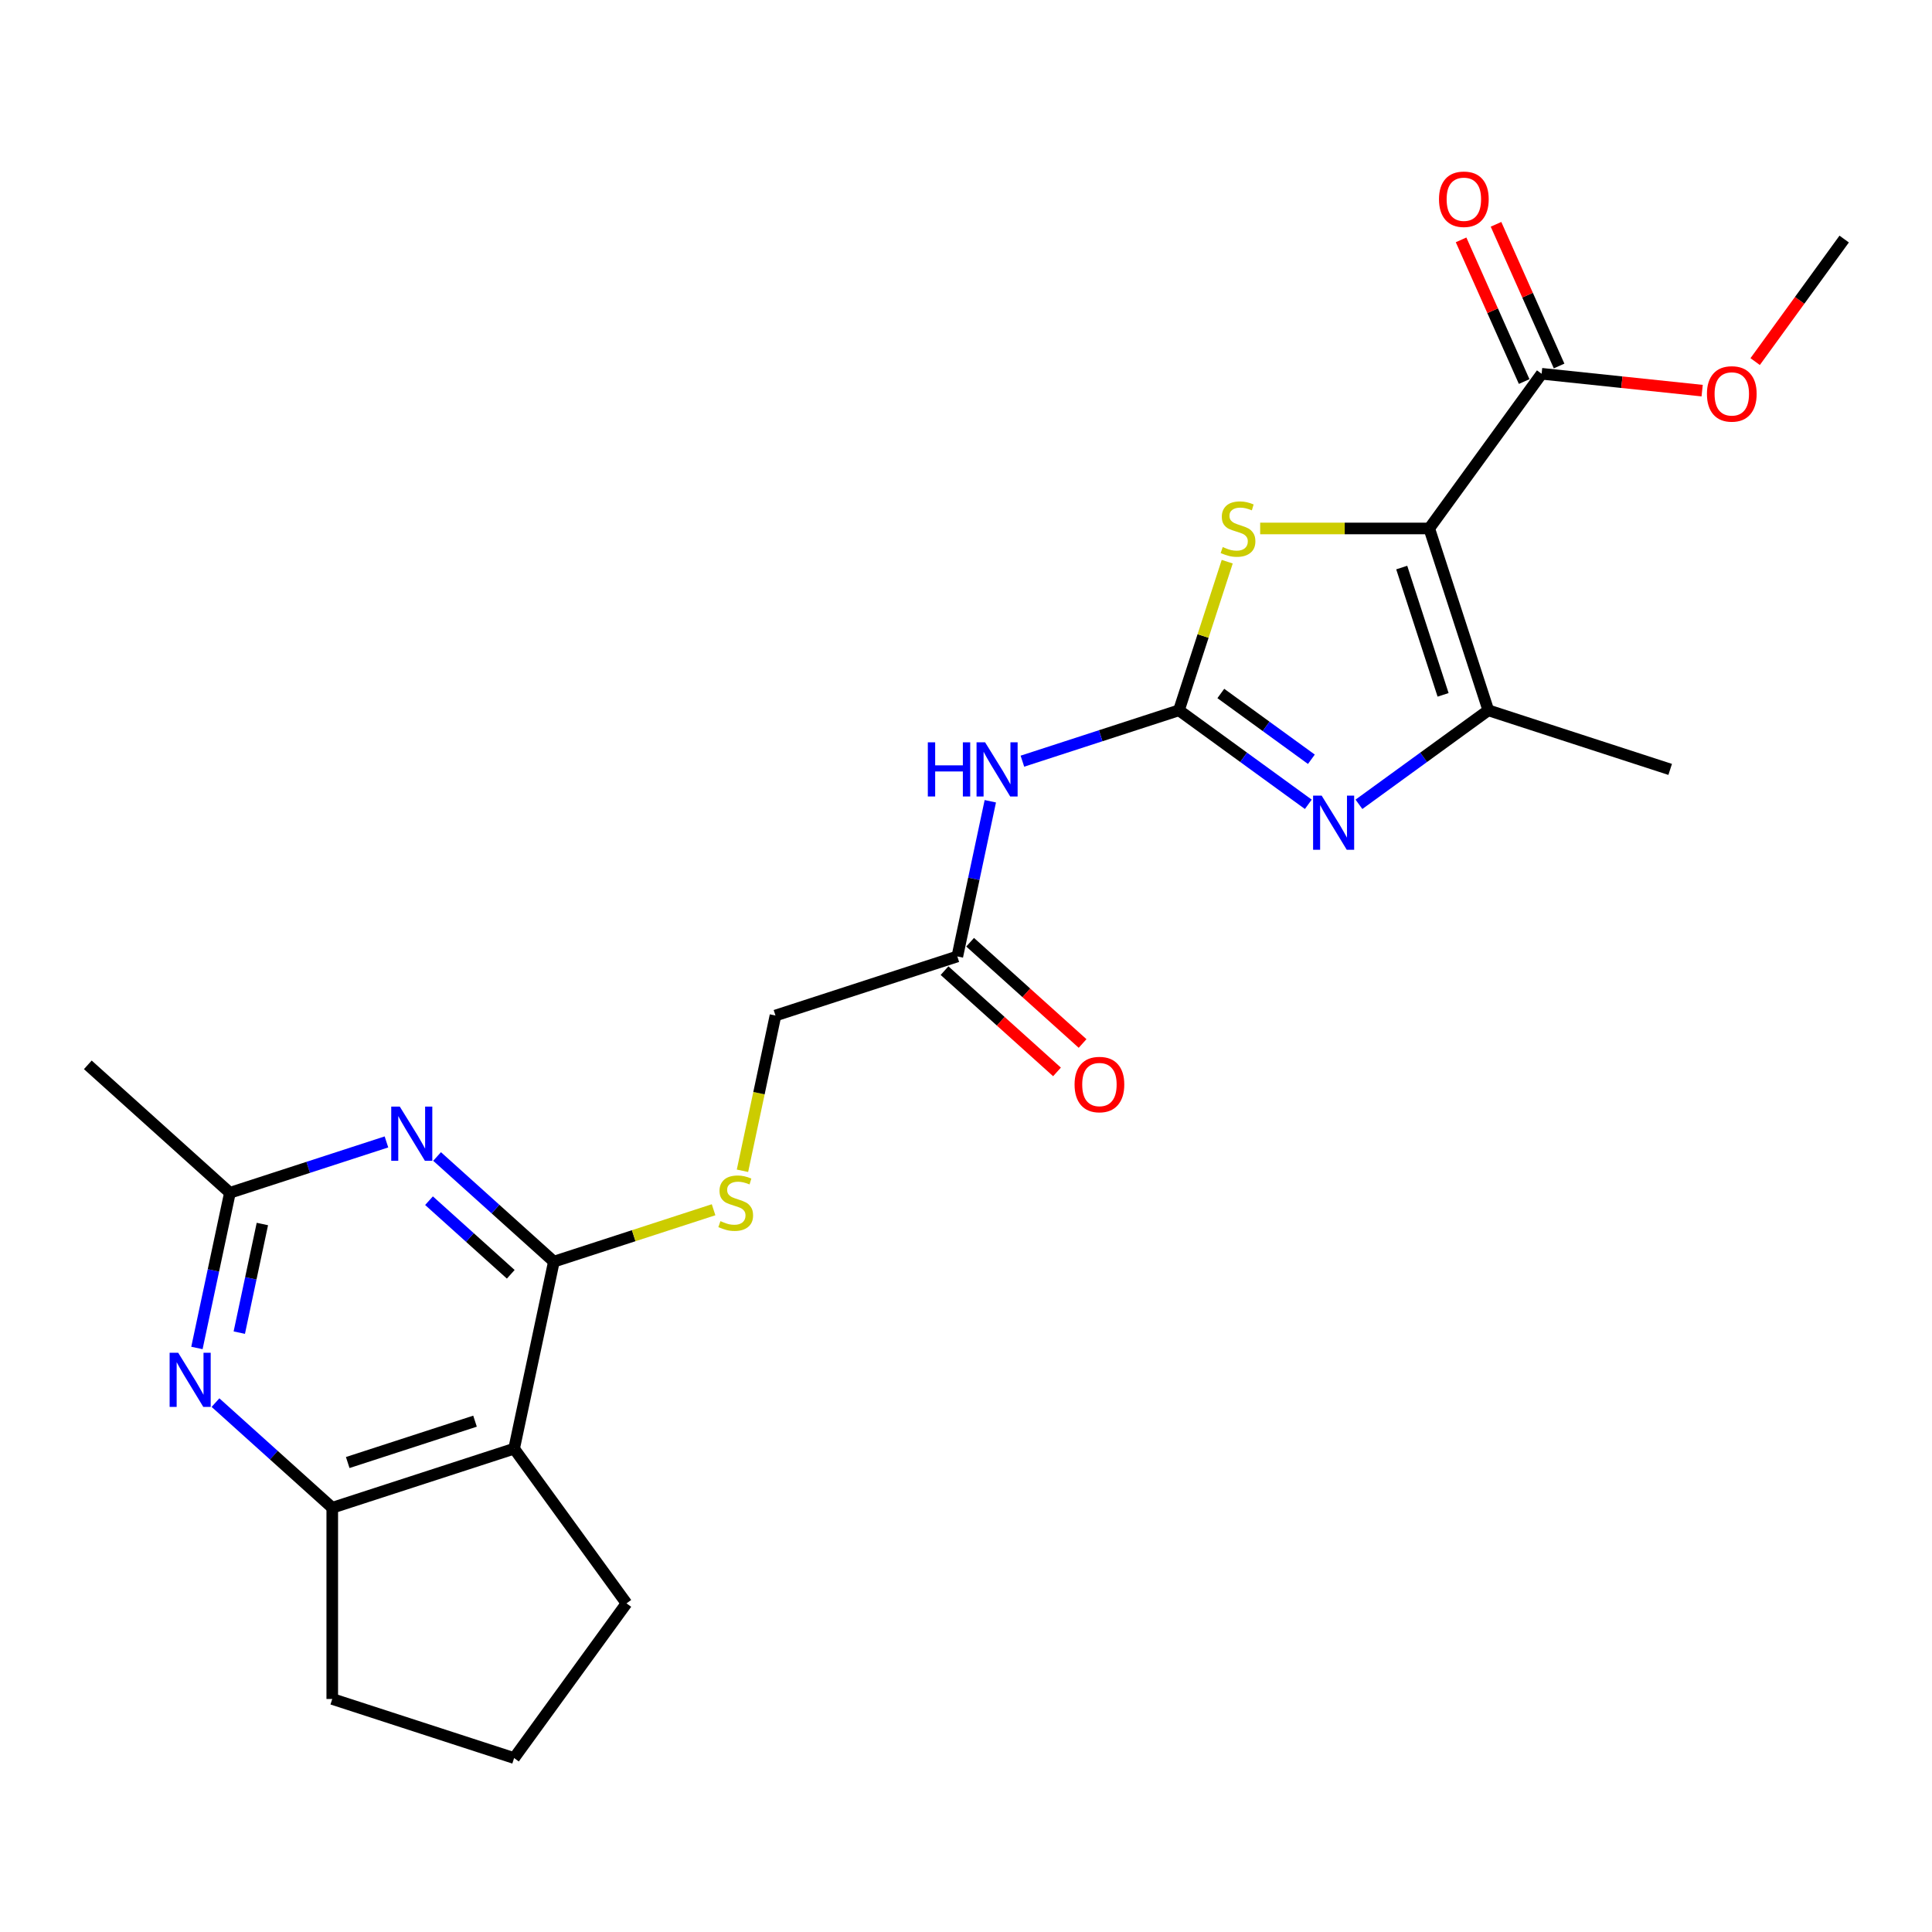 <?xml version='1.0' encoding='iso-8859-1'?>
<svg version='1.1' baseProfile='full'
              xmlns='http://www.w3.org/2000/svg'
                      xmlns:rdkit='http://www.rdkit.org/xml'
                      xmlns:xlink='http://www.w3.org/1999/xlink'
                  xml:space='preserve'
width='1000px' height='1000px' viewBox='0 0 1000 1000'>
<!-- END OF HEADER -->
<rect style='opacity:1.0;fill:#FFFFFF;stroke:none' width='1000' height='1000' x='0' y='0'> </rect>
<path class='bond-2' d='M 739.77,273.531 L 696.015,273.531' style='fill:none;fill-rule:evenodd;stroke:#000000;stroke-width:6px;stroke-linecap:butt;stroke-linejoin:miter;stroke-opacity:1' />
<path class='bond-2' d='M 696.015,273.531 L 652.26,273.531' style='fill:none;fill-rule:evenodd;stroke:#CCCC00;stroke-width:6px;stroke-linecap:butt;stroke-linejoin:miter;stroke-opacity:1' />
<path class='bond-3' d='M 739.77,273.531 L 770.353,367.658' style='fill:none;fill-rule:evenodd;stroke:#000000;stroke-width:6px;stroke-linecap:butt;stroke-linejoin:miter;stroke-opacity:1' />
<path class='bond-3' d='M 725.532,293.767 L 746.94,359.655' style='fill:none;fill-rule:evenodd;stroke:#000000;stroke-width:6px;stroke-linecap:butt;stroke-linejoin:miter;stroke-opacity:1' />
<path class='bond-10' d='M 739.77,273.531 L 797.943,193.462' style='fill:none;fill-rule:evenodd;stroke:#000000;stroke-width:6px;stroke-linecap:butt;stroke-linejoin:miter;stroke-opacity:1' />
<path class='bond-0' d='M 610.215,367.658 L 622.713,329.195' style='fill:none;fill-rule:evenodd;stroke:#000000;stroke-width:6px;stroke-linecap:butt;stroke-linejoin:miter;stroke-opacity:1' />
<path class='bond-0' d='M 622.713,329.195 L 635.21,290.732' style='fill:none;fill-rule:evenodd;stroke:#CCCC00;stroke-width:6px;stroke-linecap:butt;stroke-linejoin:miter;stroke-opacity:1' />
<path class='bond-7' d='M 610.215,367.658 L 569.704,380.821' style='fill:none;fill-rule:evenodd;stroke:#000000;stroke-width:6px;stroke-linecap:butt;stroke-linejoin:miter;stroke-opacity:1' />
<path class='bond-7' d='M 569.704,380.821 L 529.192,393.984' style='fill:none;fill-rule:evenodd;stroke:#0000FF;stroke-width:6px;stroke-linecap:butt;stroke-linejoin:miter;stroke-opacity:1' />
<path class='bond-24' d='M 610.215,367.658 L 643.698,391.984' style='fill:none;fill-rule:evenodd;stroke:#000000;stroke-width:6px;stroke-linecap:butt;stroke-linejoin:miter;stroke-opacity:1' />
<path class='bond-24' d='M 643.698,391.984 L 677.181,416.311' style='fill:none;fill-rule:evenodd;stroke:#0000FF;stroke-width:6px;stroke-linecap:butt;stroke-linejoin:miter;stroke-opacity:1' />
<path class='bond-24' d='M 631.895,358.942 L 655.333,375.97' style='fill:none;fill-rule:evenodd;stroke:#000000;stroke-width:6px;stroke-linecap:butt;stroke-linejoin:miter;stroke-opacity:1' />
<path class='bond-24' d='M 655.333,375.97 L 678.771,392.999' style='fill:none;fill-rule:evenodd;stroke:#0000FF;stroke-width:6px;stroke-linecap:butt;stroke-linejoin:miter;stroke-opacity:1' />
<path class='bond-1' d='M 703.388,416.311 L 736.871,391.984' style='fill:none;fill-rule:evenodd;stroke:#0000FF;stroke-width:6px;stroke-linecap:butt;stroke-linejoin:miter;stroke-opacity:1' />
<path class='bond-1' d='M 736.871,391.984 L 770.353,367.658' style='fill:none;fill-rule:evenodd;stroke:#000000;stroke-width:6px;stroke-linecap:butt;stroke-linejoin:miter;stroke-opacity:1' />
<path class='bond-19' d='M 770.353,367.658 L 864.48,398.241' style='fill:none;fill-rule:evenodd;stroke:#000000;stroke-width:6px;stroke-linecap:butt;stroke-linejoin:miter;stroke-opacity:1' />
<path class='bond-4' d='M 286.681,653.025 L 328.014,639.595' style='fill:none;fill-rule:evenodd;stroke:#000000;stroke-width:6px;stroke-linecap:butt;stroke-linejoin:miter;stroke-opacity:1' />
<path class='bond-4' d='M 328.014,639.595 L 369.347,626.165' style='fill:none;fill-rule:evenodd;stroke:#CCCC00;stroke-width:6px;stroke-linecap:butt;stroke-linejoin:miter;stroke-opacity:1' />
<path class='bond-5' d='M 286.681,653.025 L 256.458,625.812' style='fill:none;fill-rule:evenodd;stroke:#000000;stroke-width:6px;stroke-linecap:butt;stroke-linejoin:miter;stroke-opacity:1' />
<path class='bond-5' d='M 256.458,625.812 L 226.235,598.599' style='fill:none;fill-rule:evenodd;stroke:#0000FF;stroke-width:6px;stroke-linecap:butt;stroke-linejoin:miter;stroke-opacity:1' />
<path class='bond-5' d='M 264.369,659.571 L 243.213,640.522' style='fill:none;fill-rule:evenodd;stroke:#000000;stroke-width:6px;stroke-linecap:butt;stroke-linejoin:miter;stroke-opacity:1' />
<path class='bond-5' d='M 243.213,640.522 L 222.057,621.473' style='fill:none;fill-rule:evenodd;stroke:#0000FF;stroke-width:6px;stroke-linecap:butt;stroke-linejoin:miter;stroke-opacity:1' />
<path class='bond-6' d='M 286.681,653.025 L 266.103,749.833' style='fill:none;fill-rule:evenodd;stroke:#000000;stroke-width:6px;stroke-linecap:butt;stroke-linejoin:miter;stroke-opacity:1' />
<path class='bond-11' d='M 200.027,591.058 L 159.516,604.221' style='fill:none;fill-rule:evenodd;stroke:#0000FF;stroke-width:6px;stroke-linecap:butt;stroke-linejoin:miter;stroke-opacity:1' />
<path class='bond-11' d='M 159.516,604.221 L 119.004,617.384' style='fill:none;fill-rule:evenodd;stroke:#000000;stroke-width:6px;stroke-linecap:butt;stroke-linejoin:miter;stroke-opacity:1' />
<path class='bond-9' d='M 266.103,749.833 L 171.977,780.416' style='fill:none;fill-rule:evenodd;stroke:#000000;stroke-width:6px;stroke-linecap:butt;stroke-linejoin:miter;stroke-opacity:1' />
<path class='bond-9' d='M 245.868,735.595 L 179.979,757.003' style='fill:none;fill-rule:evenodd;stroke:#000000;stroke-width:6px;stroke-linecap:butt;stroke-linejoin:miter;stroke-opacity:1' />
<path class='bond-18' d='M 266.103,749.833 L 324.277,829.902' style='fill:none;fill-rule:evenodd;stroke:#000000;stroke-width:6px;stroke-linecap:butt;stroke-linejoin:miter;stroke-opacity:1' />
<path class='bond-12' d='M 512.584,414.73 L 504.048,454.89' style='fill:none;fill-rule:evenodd;stroke:#0000FF;stroke-width:6px;stroke-linecap:butt;stroke-linejoin:miter;stroke-opacity:1' />
<path class='bond-12' d='M 504.048,454.89 L 495.511,495.049' style='fill:none;fill-rule:evenodd;stroke:#000000;stroke-width:6px;stroke-linecap:butt;stroke-linejoin:miter;stroke-opacity:1' />
<path class='bond-8' d='M 111.531,725.991 L 141.754,753.203' style='fill:none;fill-rule:evenodd;stroke:#0000FF;stroke-width:6px;stroke-linecap:butt;stroke-linejoin:miter;stroke-opacity:1' />
<path class='bond-8' d='M 141.754,753.203 L 171.977,780.416' style='fill:none;fill-rule:evenodd;stroke:#000000;stroke-width:6px;stroke-linecap:butt;stroke-linejoin:miter;stroke-opacity:1' />
<path class='bond-25' d='M 101.932,697.703 L 110.468,657.544' style='fill:none;fill-rule:evenodd;stroke:#0000FF;stroke-width:6px;stroke-linecap:butt;stroke-linejoin:miter;stroke-opacity:1' />
<path class='bond-25' d='M 110.468,657.544 L 119.004,617.384' style='fill:none;fill-rule:evenodd;stroke:#000000;stroke-width:6px;stroke-linecap:butt;stroke-linejoin:miter;stroke-opacity:1' />
<path class='bond-25' d='M 123.854,689.771 L 129.83,661.659' style='fill:none;fill-rule:evenodd;stroke:#0000FF;stroke-width:6px;stroke-linecap:butt;stroke-linejoin:miter;stroke-opacity:1' />
<path class='bond-25' d='M 129.83,661.659 L 135.805,633.547' style='fill:none;fill-rule:evenodd;stroke:#000000;stroke-width:6px;stroke-linecap:butt;stroke-linejoin:miter;stroke-opacity:1' />
<path class='bond-20' d='M 171.977,780.416 L 171.977,879.387' style='fill:none;fill-rule:evenodd;stroke:#000000;stroke-width:6px;stroke-linecap:butt;stroke-linejoin:miter;stroke-opacity:1' />
<path class='bond-14' d='M 806.985,189.436 L 790.66,152.77' style='fill:none;fill-rule:evenodd;stroke:#000000;stroke-width:6px;stroke-linecap:butt;stroke-linejoin:miter;stroke-opacity:1' />
<path class='bond-14' d='M 790.66,152.77 L 774.335,116.104' style='fill:none;fill-rule:evenodd;stroke:#FF0000;stroke-width:6px;stroke-linecap:butt;stroke-linejoin:miter;stroke-opacity:1' />
<path class='bond-14' d='M 788.902,197.487 L 772.577,160.821' style='fill:none;fill-rule:evenodd;stroke:#000000;stroke-width:6px;stroke-linecap:butt;stroke-linejoin:miter;stroke-opacity:1' />
<path class='bond-14' d='M 772.577,160.821 L 756.252,124.155' style='fill:none;fill-rule:evenodd;stroke:#FF0000;stroke-width:6px;stroke-linecap:butt;stroke-linejoin:miter;stroke-opacity:1' />
<path class='bond-17' d='M 797.943,193.462 L 839.487,197.828' style='fill:none;fill-rule:evenodd;stroke:#000000;stroke-width:6px;stroke-linecap:butt;stroke-linejoin:miter;stroke-opacity:1' />
<path class='bond-17' d='M 839.487,197.828 L 881.031,202.195' style='fill:none;fill-rule:evenodd;stroke:#FF0000;stroke-width:6px;stroke-linecap:butt;stroke-linejoin:miter;stroke-opacity:1' />
<path class='bond-21' d='M 119.004,617.384 L 45.455,551.16' style='fill:none;fill-rule:evenodd;stroke:#000000;stroke-width:6px;stroke-linecap:butt;stroke-linejoin:miter;stroke-opacity:1' />
<path class='bond-15' d='M 488.889,502.404 L 517.993,528.61' style='fill:none;fill-rule:evenodd;stroke:#000000;stroke-width:6px;stroke-linecap:butt;stroke-linejoin:miter;stroke-opacity:1' />
<path class='bond-15' d='M 517.993,528.61 L 547.098,554.816' style='fill:none;fill-rule:evenodd;stroke:#FF0000;stroke-width:6px;stroke-linecap:butt;stroke-linejoin:miter;stroke-opacity:1' />
<path class='bond-15' d='M 502.134,487.694 L 531.238,513.9' style='fill:none;fill-rule:evenodd;stroke:#000000;stroke-width:6px;stroke-linecap:butt;stroke-linejoin:miter;stroke-opacity:1' />
<path class='bond-15' d='M 531.238,513.9 L 560.343,540.106' style='fill:none;fill-rule:evenodd;stroke:#FF0000;stroke-width:6px;stroke-linecap:butt;stroke-linejoin:miter;stroke-opacity:1' />
<path class='bond-16' d='M 495.511,495.049 L 401.385,525.633' style='fill:none;fill-rule:evenodd;stroke:#000000;stroke-width:6px;stroke-linecap:butt;stroke-linejoin:miter;stroke-opacity:1' />
<path class='bond-13' d='M 384.304,605.992 L 392.844,565.812' style='fill:none;fill-rule:evenodd;stroke:#CCCC00;stroke-width:6px;stroke-linecap:butt;stroke-linejoin:miter;stroke-opacity:1' />
<path class='bond-13' d='M 392.844,565.812 L 401.385,525.633' style='fill:none;fill-rule:evenodd;stroke:#000000;stroke-width:6px;stroke-linecap:butt;stroke-linejoin:miter;stroke-opacity:1' />
<path class='bond-23' d='M 908.467,187.16 L 931.506,155.449' style='fill:none;fill-rule:evenodd;stroke:#FF0000;stroke-width:6px;stroke-linecap:butt;stroke-linejoin:miter;stroke-opacity:1' />
<path class='bond-23' d='M 931.506,155.449 L 954.545,123.738' style='fill:none;fill-rule:evenodd;stroke:#000000;stroke-width:6px;stroke-linecap:butt;stroke-linejoin:miter;stroke-opacity:1' />
<path class='bond-22' d='M 324.277,829.902 L 266.103,909.971' style='fill:none;fill-rule:evenodd;stroke:#000000;stroke-width:6px;stroke-linecap:butt;stroke-linejoin:miter;stroke-opacity:1' />
<path class='bond-26' d='M 171.977,879.387 L 266.103,909.971' style='fill:none;fill-rule:evenodd;stroke:#000000;stroke-width:6px;stroke-linecap:butt;stroke-linejoin:miter;stroke-opacity:1' />
<path  class='atom-2' d='M 684.089 411.817
L 693.273 426.663
Q 694.184 428.127, 695.649 430.78
Q 697.113 433.432, 697.193 433.59
L 697.193 411.817
L 700.914 411.817
L 700.914 439.845
L 697.074 439.845
L 687.216 423.614
Q 686.068 421.714, 684.841 419.537
Q 683.653 417.359, 683.297 416.686
L 683.297 439.845
L 679.655 439.845
L 679.655 411.817
L 684.089 411.817
' fill='#0000FF'/>
<path  class='atom-3' d='M 632.881 283.151
Q 633.198 283.27, 634.504 283.824
Q 635.811 284.378, 637.236 284.734
Q 638.701 285.051, 640.126 285.051
Q 642.778 285.051, 644.322 283.784
Q 645.866 282.478, 645.866 280.221
Q 645.866 278.677, 645.075 277.727
Q 644.322 276.777, 643.135 276.262
Q 641.947 275.748, 639.968 275.154
Q 637.474 274.402, 635.969 273.689
Q 634.504 272.977, 633.436 271.472
Q 632.406 269.968, 632.406 267.434
Q 632.406 263.911, 634.782 261.734
Q 637.196 259.556, 641.947 259.556
Q 645.193 259.556, 648.875 261.1
L 647.964 264.148
Q 644.599 262.763, 642.066 262.763
Q 639.334 262.763, 637.83 263.911
Q 636.325 265.019, 636.365 266.959
Q 636.365 268.464, 637.117 269.374
Q 637.909 270.285, 639.017 270.799
Q 640.166 271.314, 642.066 271.908
Q 644.599 272.699, 646.104 273.491
Q 647.608 274.283, 648.677 275.906
Q 649.786 277.49, 649.786 280.221
Q 649.786 284.101, 647.173 286.199
Q 644.599 288.258, 640.284 288.258
Q 637.79 288.258, 635.89 287.703
Q 634.029 287.189, 631.812 286.278
L 632.881 283.151
' fill='#CCCC00'/>
<path  class='atom-6' d='M 206.935 572.786
L 216.12 587.632
Q 217.03 589.096, 218.495 591.749
Q 219.96 594.401, 220.039 594.56
L 220.039 572.786
L 223.76 572.786
L 223.76 600.814
L 219.92 600.814
L 210.063 584.583
Q 208.915 582.683, 207.688 580.506
Q 206.5 578.328, 206.144 577.655
L 206.144 600.814
L 202.501 600.814
L 202.501 572.786
L 206.935 572.786
' fill='#0000FF'/>
<path  class='atom-8' d='M 480.241 384.227
L 484.042 384.227
L 484.042 396.143
L 498.373 396.143
L 498.373 384.227
L 502.173 384.227
L 502.173 412.256
L 498.373 412.256
L 498.373 399.31
L 484.042 399.31
L 484.042 412.256
L 480.241 412.256
L 480.241 384.227
' fill='#0000FF'/>
<path  class='atom-8' d='M 509.893 384.227
L 519.077 399.073
Q 519.988 400.537, 521.453 403.19
Q 522.918 405.842, 522.997 406.001
L 522.997 384.227
L 526.718 384.227
L 526.718 412.256
L 522.878 412.256
L 513.02 396.024
Q 511.872 394.124, 510.645 391.947
Q 509.457 389.769, 509.101 389.096
L 509.101 412.256
L 505.459 412.256
L 505.459 384.227
L 509.893 384.227
' fill='#0000FF'/>
<path  class='atom-9' d='M 92.231 700.178
L 101.416 715.023
Q 102.326 716.488, 103.791 719.14
Q 105.256 721.793, 105.335 721.951
L 105.335 700.178
L 109.056 700.178
L 109.056 728.206
L 105.216 728.206
L 95.359 711.975
Q 94.211 710.075, 92.984 707.897
Q 91.796 705.72, 91.44 705.047
L 91.44 728.206
L 87.797 728.206
L 87.797 700.178
L 92.231 700.178
' fill='#0000FF'/>
<path  class='atom-14' d='M 372.89 632.061
Q 373.206 632.18, 374.513 632.734
Q 375.819 633.288, 377.244 633.644
Q 378.709 633.961, 380.134 633.961
Q 382.787 633.961, 384.331 632.694
Q 385.875 631.388, 385.875 629.131
Q 385.875 627.587, 385.083 626.637
Q 384.331 625.687, 383.143 625.173
Q 381.955 624.658, 379.976 624.064
Q 377.482 623.312, 375.978 622.599
Q 374.513 621.887, 373.444 620.382
Q 372.415 618.878, 372.415 616.344
Q 372.415 612.821, 374.79 610.644
Q 377.205 608.466, 381.955 608.466
Q 385.202 608.466, 388.883 610.01
L 387.973 613.059
Q 384.608 611.673, 382.074 611.673
Q 379.343 611.673, 377.838 612.821
Q 376.334 613.929, 376.373 615.869
Q 376.373 617.374, 377.126 618.284
Q 377.917 619.195, 379.026 619.709
Q 380.174 620.224, 382.074 620.818
Q 384.608 621.61, 386.112 622.401
Q 387.617 623.193, 388.685 624.816
Q 389.794 626.4, 389.794 629.131
Q 389.794 633.011, 387.181 635.109
Q 384.608 637.168, 380.293 637.168
Q 377.799 637.168, 375.898 636.614
Q 374.038 636.099, 371.821 635.188
L 372.89 632.061
' fill='#CCCC00'/>
<path  class='atom-15' d='M 744.822 103.127
Q 744.822 96.397, 748.147 92.636
Q 751.473 88.875, 757.688 88.875
Q 763.904 88.875, 767.229 92.636
Q 770.554 96.397, 770.554 103.127
Q 770.554 109.936, 767.189 113.816
Q 763.824 117.656, 757.688 117.656
Q 751.512 117.656, 748.147 113.816
Q 744.822 109.975, 744.822 103.127
M 757.688 114.489
Q 761.964 114.489, 764.26 111.638
Q 766.596 108.748, 766.596 103.127
Q 766.596 97.624, 764.26 94.853
Q 761.964 92.042, 757.688 92.042
Q 753.413 92.042, 751.077 94.813
Q 748.781 97.584, 748.781 103.127
Q 748.781 108.788, 751.077 111.638
Q 753.413 114.489, 757.688 114.489
' fill='#FF0000'/>
<path  class='atom-16' d='M 556.195 561.353
Q 556.195 554.623, 559.52 550.862
Q 562.846 547.101, 569.061 547.101
Q 575.276 547.101, 578.602 550.862
Q 581.927 554.623, 581.927 561.353
Q 581.927 568.162, 578.562 572.042
Q 575.197 575.882, 569.061 575.882
Q 562.885 575.882, 559.52 572.042
Q 556.195 568.202, 556.195 561.353
M 569.061 572.715
Q 573.336 572.715, 575.633 569.864
Q 577.968 566.974, 577.968 561.353
Q 577.968 555.85, 575.633 553.079
Q 573.336 550.268, 569.061 550.268
Q 564.785 550.268, 562.45 553.039
Q 560.154 555.81, 560.154 561.353
Q 560.154 567.014, 562.45 569.864
Q 564.785 572.715, 569.061 572.715
' fill='#FF0000'/>
<path  class='atom-18' d='M 883.506 203.886
Q 883.506 197.156, 886.831 193.395
Q 890.157 189.634, 896.372 189.634
Q 902.587 189.634, 905.913 193.395
Q 909.238 197.156, 909.238 203.886
Q 909.238 210.695, 905.873 214.575
Q 902.508 218.415, 896.372 218.415
Q 890.196 218.415, 886.831 214.575
Q 883.506 210.735, 883.506 203.886
M 896.372 215.248
Q 900.647 215.248, 902.944 212.398
Q 905.279 209.508, 905.279 203.886
Q 905.279 198.383, 902.944 195.612
Q 900.647 192.801, 896.372 192.801
Q 892.096 192.801, 889.761 195.573
Q 887.465 198.344, 887.465 203.886
Q 887.465 209.547, 889.761 212.398
Q 892.096 215.248, 896.372 215.248
' fill='#FF0000'/>
</svg>
